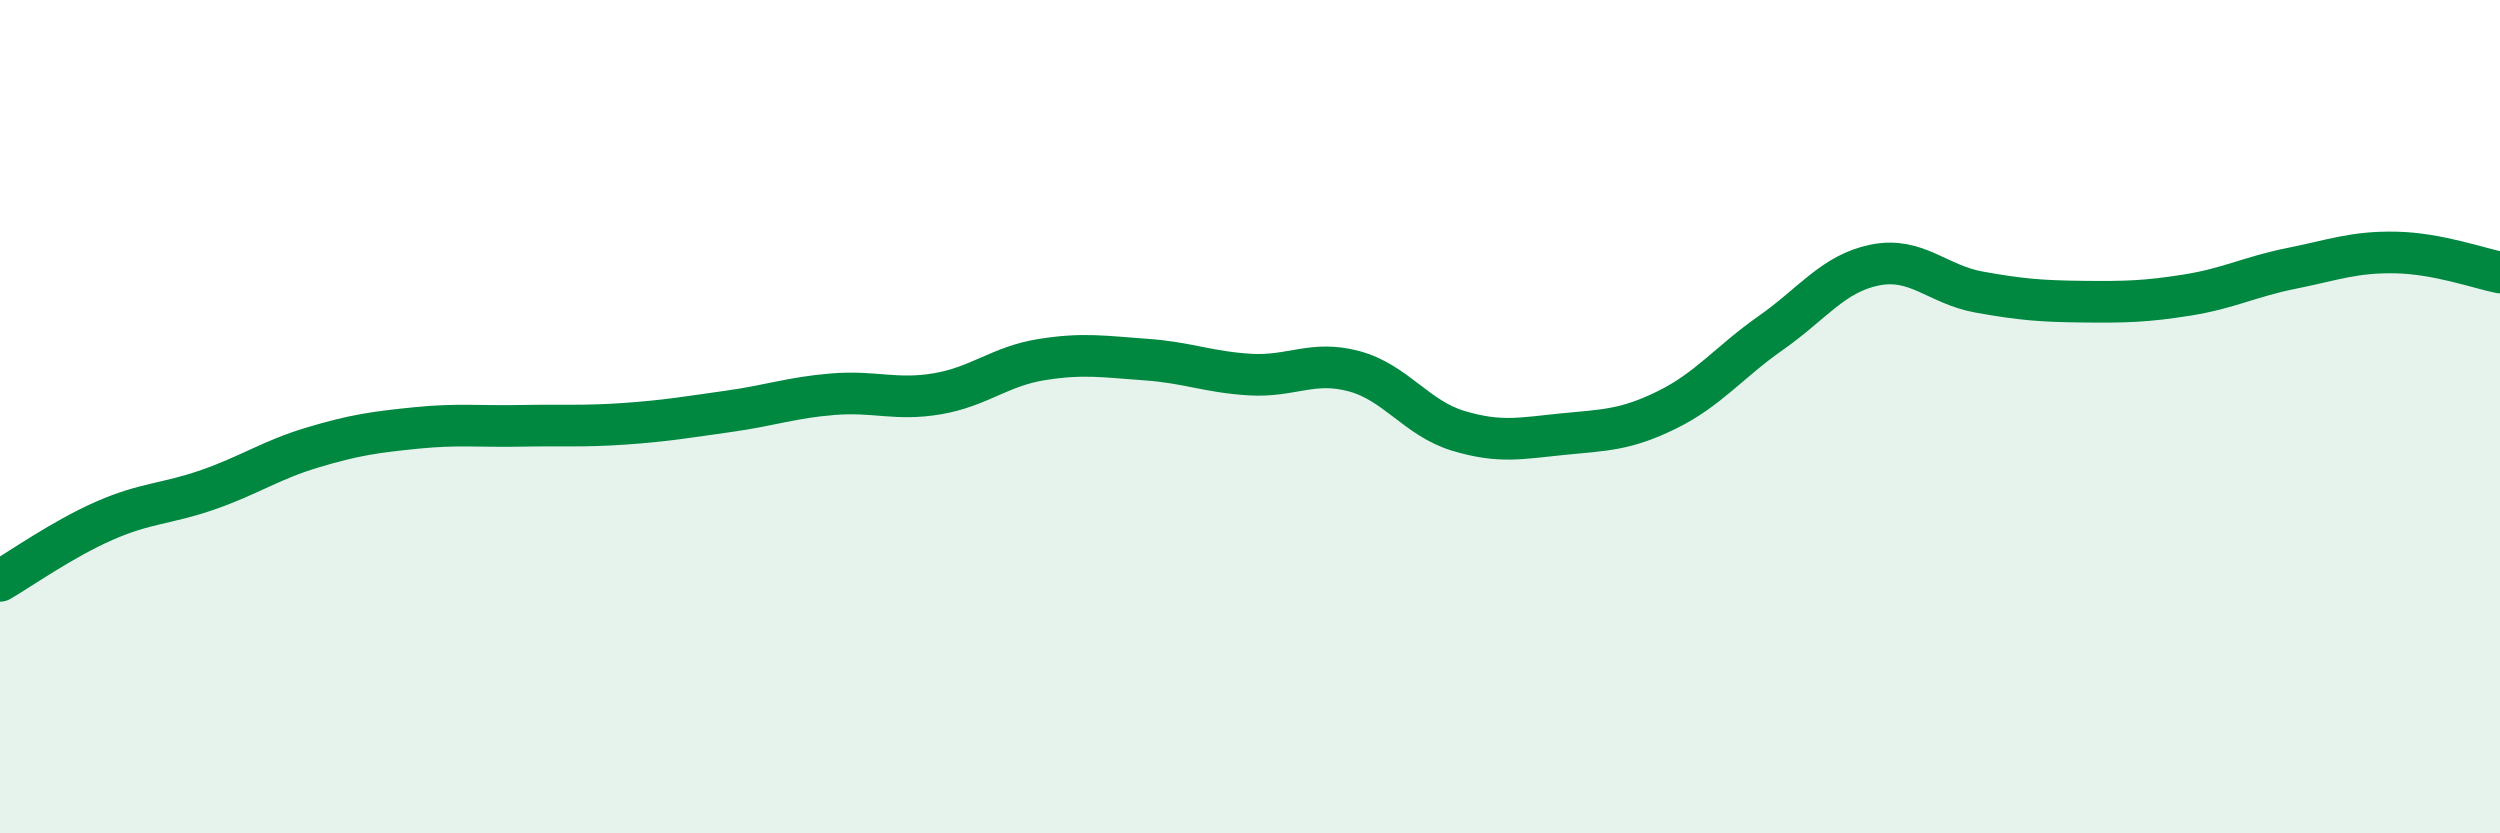 
    <svg width="60" height="20" viewBox="0 0 60 20" xmlns="http://www.w3.org/2000/svg">
      <path
        d="M 0,13.94 C 0.5,13.65 1.5,12.94 2.5,12.5 C 3.5,12.06 4,12.1 5,11.75 C 6,11.4 6.5,11.04 7.5,10.74 C 8.5,10.44 9,10.37 10,10.27 C 11,10.17 11.5,10.24 12.5,10.22 C 13.5,10.2 14,10.24 15,10.17 C 16,10.1 16.5,10.01 17.5,9.87 C 18.5,9.73 19,9.54 20,9.46 C 21,9.38 21.5,9.62 22.5,9.45 C 23.5,9.28 24,8.79 25,8.63 C 26,8.47 26.5,8.56 27.5,8.63 C 28.5,8.7 29,8.93 30,8.99 C 31,9.05 31.5,8.64 32.5,8.91 C 33.5,9.18 34,10.04 35,10.34 C 36,10.64 36.5,10.52 37.5,10.42 C 38.5,10.32 39,10.33 40,9.84 C 41,9.35 41.5,8.69 42.5,7.99 C 43.5,7.29 44,6.56 45,6.36 C 46,6.16 46.5,6.83 47.5,7.01 C 48.5,7.19 49,7.23 50,7.24 C 51,7.25 51.5,7.24 52.5,7.08 C 53.5,6.92 54,6.64 55,6.44 C 56,6.24 56.5,6.04 57.5,6.06 C 58.5,6.08 59.5,6.44 60,6.54L60 20L0 20Z"
        fill="#008740"
        opacity="0.1"
        stroke-linecap="round"
        stroke-linejoin="round"
      />
      <path
        d="M 0,13.94 C 0.5,13.65 1.5,12.94 2.5,12.5 C 3.5,12.06 4,12.1 5,11.75 C 6,11.4 6.5,11.04 7.5,10.74 C 8.5,10.44 9,10.37 10,10.27 C 11,10.17 11.5,10.24 12.5,10.22 C 13.5,10.2 14,10.24 15,10.17 C 16,10.1 16.5,10.01 17.5,9.87 C 18.5,9.73 19,9.54 20,9.46 C 21,9.38 21.5,9.62 22.5,9.45 C 23.5,9.28 24,8.79 25,8.63 C 26,8.47 26.5,8.56 27.5,8.63 C 28.5,8.7 29,8.93 30,8.99 C 31,9.05 31.5,8.64 32.5,8.91 C 33.5,9.18 34,10.04 35,10.34 C 36,10.64 36.5,10.52 37.5,10.42 C 38.5,10.32 39,10.33 40,9.84 C 41,9.35 41.5,8.69 42.5,7.99 C 43.5,7.29 44,6.56 45,6.36 C 46,6.16 46.5,6.83 47.5,7.01 C 48.5,7.19 49,7.23 50,7.24 C 51,7.25 51.5,7.24 52.5,7.08 C 53.5,6.92 54,6.64 55,6.44 C 56,6.24 56.5,6.04 57.5,6.06 C 58.5,6.08 59.5,6.44 60,6.54"
        stroke="#008740"
        stroke-width="1"
        fill="none"
        stroke-linecap="round"
        stroke-linejoin="round"
      />
    </svg>
  